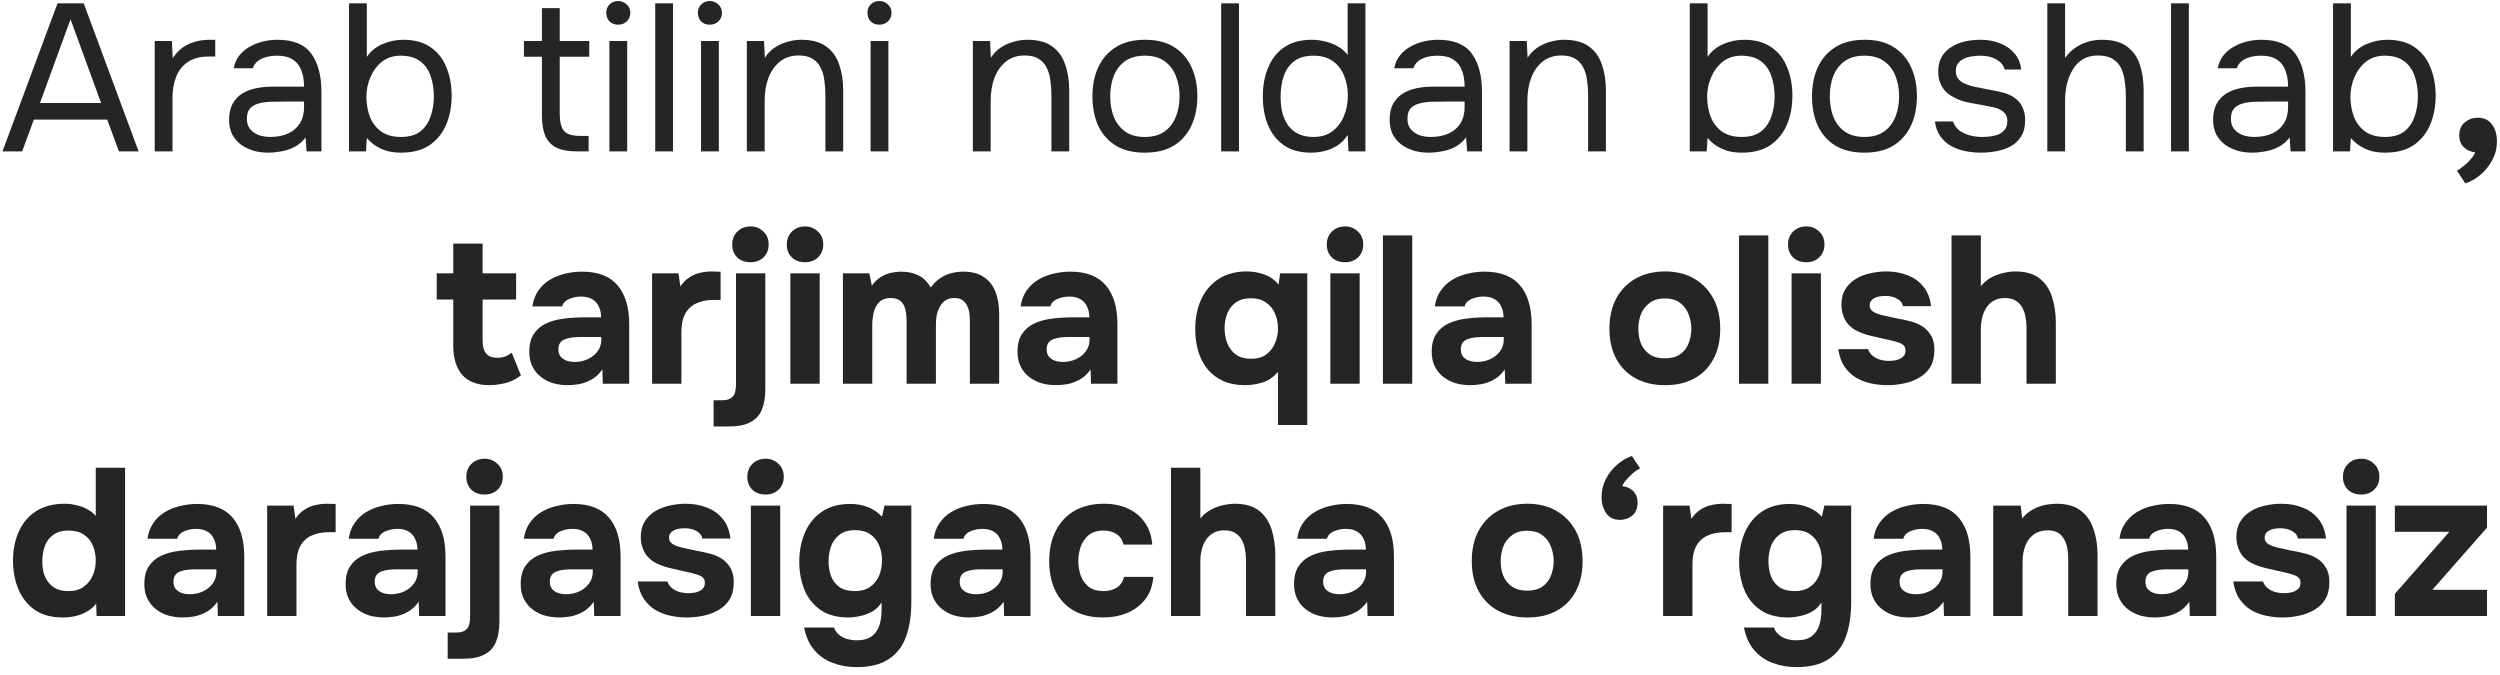 <?xml version="1.0" encoding="UTF-8"?> <svg xmlns="http://www.w3.org/2000/svg" width="226" height="61" viewBox="0 0 226 61" fill="none"><path d="M0.222 13.687L5.202 0.301H7.569L12.53 13.687H10.75L9.69 10.809H3.063L2.002 13.687H0.222ZM3.612 9.313H9.14L6.376 1.74L3.612 9.313ZM13.986 13.687V3.709H15.539L15.614 5.261C15.867 4.87 16.157 4.554 16.485 4.315C16.826 4.075 17.199 3.898 17.602 3.784C18.019 3.658 18.467 3.595 18.947 3.595C19.035 3.595 19.117 3.595 19.193 3.595C19.281 3.595 19.37 3.595 19.458 3.595V5.11H18.871C18.088 5.11 17.451 5.28 16.959 5.621C16.479 5.949 16.132 6.397 15.917 6.965C15.703 7.521 15.595 8.139 15.595 8.821V13.687H13.986ZM24.249 13.801C23.795 13.801 23.353 13.744 22.924 13.63C22.507 13.504 22.129 13.321 21.788 13.081C21.46 12.829 21.195 12.519 20.993 12.153C20.803 11.775 20.709 11.339 20.709 10.847C20.709 10.279 20.809 9.799 21.012 9.408C21.226 9.017 21.51 8.707 21.863 8.48C22.217 8.253 22.627 8.089 23.094 7.988C23.561 7.887 24.047 7.836 24.552 7.836H27.487C27.487 7.268 27.405 6.776 27.241 6.36C27.089 5.943 26.837 5.621 26.483 5.394C26.13 5.154 25.663 5.034 25.082 5.034C24.729 5.034 24.401 5.072 24.098 5.148C23.795 5.223 23.536 5.343 23.322 5.508C23.107 5.672 22.949 5.892 22.848 6.17H21.125C21.213 5.716 21.384 5.331 21.636 5.015C21.901 4.687 22.217 4.422 22.583 4.22C22.962 4.005 23.366 3.848 23.795 3.747C24.224 3.646 24.653 3.595 25.082 3.595C26.521 3.595 27.544 4.018 28.15 4.864C28.756 5.709 29.058 6.852 29.058 8.291V13.687H27.714L27.619 12.418C27.342 12.797 27.007 13.087 26.616 13.289C26.225 13.491 25.821 13.624 25.404 13.687C25 13.763 24.615 13.801 24.249 13.801ZM24.401 12.381C25.032 12.381 25.575 12.28 26.029 12.078C26.496 11.863 26.856 11.554 27.108 11.15C27.361 10.746 27.487 10.254 27.487 9.673V9.181H25.726C25.309 9.181 24.899 9.187 24.495 9.2C24.091 9.212 23.725 9.263 23.397 9.351C23.069 9.439 22.804 9.591 22.602 9.806C22.413 10.02 22.318 10.329 22.318 10.733C22.318 11.112 22.413 11.421 22.602 11.661C22.804 11.901 23.063 12.084 23.378 12.21C23.706 12.324 24.047 12.381 24.401 12.381ZM36.266 13.801C35.812 13.801 35.389 13.75 34.998 13.649C34.619 13.536 34.272 13.378 33.956 13.176C33.654 12.974 33.389 12.74 33.161 12.475L33.086 13.687H31.552V0.301H33.161V5.148C33.489 4.643 33.956 4.258 34.562 3.993C35.181 3.728 35.812 3.595 36.456 3.595C37.466 3.595 38.292 3.822 38.936 4.277C39.58 4.719 40.053 5.324 40.356 6.094C40.672 6.852 40.83 7.71 40.83 8.669C40.83 9.616 40.665 10.481 40.337 11.264C40.009 12.033 39.511 12.652 38.842 13.119C38.172 13.573 37.314 13.801 36.266 13.801ZM36.248 12.381C36.98 12.381 37.56 12.216 37.989 11.888C38.419 11.547 38.728 11.099 38.917 10.544C39.119 9.989 39.22 9.376 39.22 8.707C39.22 8.026 39.119 7.407 38.917 6.852C38.728 6.296 38.412 5.855 37.971 5.526C37.529 5.198 36.942 5.034 36.21 5.034C35.553 5.034 34.992 5.217 34.525 5.583C34.07 5.949 33.723 6.416 33.483 6.984C33.243 7.552 33.123 8.133 33.123 8.726C33.123 9.37 33.224 9.97 33.426 10.525C33.641 11.08 33.975 11.528 34.43 11.869C34.897 12.21 35.503 12.381 36.248 12.381ZM52.134 13.687C51.377 13.687 50.764 13.573 50.297 13.346C49.843 13.119 49.508 12.766 49.294 12.286C49.092 11.806 48.991 11.2 48.991 10.468V5.129H47.363V3.709H48.991V0.736H50.6V3.709H53.27V5.129H50.6V10.298C50.6 10.979 50.72 11.484 50.96 11.812C51.213 12.128 51.718 12.286 52.475 12.286H53.213V13.687H52.134ZM55.09 13.687V3.709H56.699V13.687H55.09ZM55.885 2.232C55.557 2.232 55.292 2.131 55.09 1.929C54.901 1.727 54.806 1.468 54.806 1.153C54.806 0.837 54.907 0.585 55.109 0.395C55.311 0.193 55.57 0.092 55.885 0.092C56.175 0.092 56.428 0.193 56.643 0.395C56.87 0.597 56.983 0.85 56.983 1.153C56.983 1.468 56.876 1.727 56.661 1.929C56.447 2.131 56.188 2.232 55.885 2.232ZM59.232 13.687V0.301H60.841V13.687H59.232ZM63.374 13.687V3.709H64.983V13.687H63.374ZM64.169 2.232C63.841 2.232 63.576 2.131 63.374 1.929C63.184 1.727 63.09 1.468 63.09 1.153C63.09 0.837 63.191 0.585 63.393 0.395C63.594 0.193 63.853 0.092 64.169 0.092C64.459 0.092 64.712 0.193 64.926 0.395C65.153 0.597 65.267 0.85 65.267 1.153C65.267 1.468 65.16 1.727 64.945 1.929C64.731 2.131 64.472 2.232 64.169 2.232ZM67.516 13.687V3.709H69.068L69.144 5.223C69.371 4.857 69.661 4.554 70.015 4.315C70.368 4.075 70.753 3.898 71.17 3.784C71.599 3.658 72.016 3.595 72.419 3.595C73.391 3.595 74.149 3.797 74.692 4.201C75.247 4.605 75.638 5.154 75.865 5.848C76.105 6.53 76.225 7.306 76.225 8.177V13.687H74.616V8.613C74.616 8.146 74.584 7.698 74.521 7.268C74.471 6.839 74.357 6.454 74.18 6.113C74.016 5.773 73.776 5.508 73.461 5.318C73.145 5.116 72.722 5.015 72.192 5.015C71.536 5.015 70.974 5.198 70.507 5.564C70.053 5.93 69.706 6.423 69.466 7.041C69.239 7.66 69.125 8.354 69.125 9.124V13.687H67.516ZM78.702 13.687V3.709H80.311V13.687H78.702ZM79.497 2.232C79.169 2.232 78.904 2.131 78.702 1.929C78.513 1.727 78.418 1.468 78.418 1.153C78.418 0.837 78.519 0.585 78.721 0.395C78.923 0.193 79.182 0.092 79.497 0.092C79.788 0.092 80.04 0.193 80.255 0.395C80.482 0.597 80.596 0.85 80.596 1.153C80.596 1.468 80.488 1.727 80.274 1.929C80.059 2.131 79.8 2.232 79.497 2.232ZM87.947 13.687V3.709H89.5L89.576 5.223C89.803 4.857 90.093 4.554 90.447 4.315C90.8 4.075 91.185 3.898 91.602 3.784C92.031 3.658 92.447 3.595 92.851 3.595C93.823 3.595 94.581 3.797 95.123 4.201C95.679 4.605 96.07 5.154 96.297 5.848C96.537 6.53 96.657 7.306 96.657 8.177V13.687H95.047V8.613C95.047 8.146 95.016 7.698 94.953 7.268C94.902 6.839 94.789 6.454 94.612 6.113C94.448 5.773 94.208 5.508 93.892 5.318C93.577 5.116 93.154 5.015 92.624 5.015C91.968 5.015 91.406 5.198 90.939 5.564C90.484 5.93 90.137 6.423 89.897 7.041C89.67 7.66 89.557 8.354 89.557 9.124V13.687H87.947ZM103.489 13.801C102.441 13.801 101.564 13.586 100.857 13.157C100.15 12.715 99.62 12.109 99.266 11.339C98.926 10.569 98.755 9.692 98.755 8.707C98.755 7.71 98.932 6.833 99.285 6.076C99.639 5.306 100.169 4.7 100.876 4.258C101.583 3.816 102.466 3.595 103.527 3.595C104.574 3.595 105.445 3.816 106.139 4.258C106.846 4.7 107.37 5.306 107.711 6.076C108.064 6.833 108.241 7.71 108.241 8.707C108.241 9.692 108.064 10.569 107.711 11.339C107.358 12.109 106.827 12.715 106.121 13.157C105.426 13.586 104.549 13.801 103.489 13.801ZM103.489 12.381C104.221 12.381 104.814 12.216 105.268 11.888C105.736 11.56 106.076 11.118 106.291 10.563C106.518 10.008 106.632 9.389 106.632 8.707C106.632 8.026 106.518 7.407 106.291 6.852C106.076 6.296 105.736 5.855 105.268 5.526C104.814 5.198 104.221 5.034 103.489 5.034C102.769 5.034 102.176 5.198 101.709 5.526C101.254 5.855 100.914 6.296 100.686 6.852C100.472 7.407 100.365 8.026 100.365 8.707C100.365 9.389 100.472 10.008 100.686 10.563C100.914 11.118 101.254 11.56 101.709 11.888C102.176 12.216 102.769 12.381 103.489 12.381ZM110.394 13.687V0.301H112.004V13.687H110.394ZM118.531 13.801C117.534 13.801 116.714 13.58 116.07 13.138C115.426 12.684 114.947 12.078 114.631 11.32C114.315 10.55 114.158 9.686 114.158 8.726C114.158 7.767 114.315 6.902 114.631 6.132C114.947 5.35 115.432 4.731 116.089 4.277C116.745 3.822 117.585 3.595 118.607 3.595C118.998 3.595 119.39 3.646 119.781 3.747C120.185 3.835 120.564 3.98 120.917 4.182C121.27 4.371 121.573 4.63 121.826 4.958V0.301H123.435V13.687H121.902L121.826 12.191C121.599 12.57 121.308 12.879 120.955 13.119C120.614 13.346 120.235 13.517 119.819 13.63C119.402 13.744 118.973 13.801 118.531 13.801ZM118.759 12.381C119.428 12.381 119.989 12.21 120.444 11.869C120.898 11.528 121.245 11.074 121.485 10.506C121.725 9.938 121.845 9.32 121.845 8.651C121.845 7.956 121.725 7.338 121.485 6.795C121.258 6.252 120.917 5.823 120.463 5.508C120.008 5.192 119.434 5.034 118.74 5.034C118.02 5.034 117.439 5.198 116.998 5.526C116.569 5.855 116.253 6.303 116.051 6.871C115.862 7.426 115.767 8.051 115.767 8.745C115.767 9.25 115.817 9.723 115.918 10.165C116.032 10.594 116.202 10.979 116.43 11.32C116.67 11.648 116.979 11.907 117.357 12.097C117.736 12.286 118.203 12.381 118.759 12.381ZM129.163 13.801C128.709 13.801 128.267 13.744 127.838 13.63C127.421 13.504 127.042 13.321 126.702 13.081C126.373 12.829 126.108 12.519 125.906 12.153C125.717 11.775 125.622 11.339 125.622 10.847C125.622 10.279 125.723 9.799 125.925 9.408C126.14 9.017 126.424 8.707 126.777 8.48C127.131 8.253 127.541 8.089 128.008 7.988C128.475 7.887 128.961 7.836 129.466 7.836H132.401C132.401 7.268 132.319 6.776 132.155 6.36C132.003 5.943 131.751 5.621 131.397 5.394C131.044 5.154 130.577 5.034 129.996 5.034C129.643 5.034 129.315 5.072 129.012 5.148C128.709 5.223 128.45 5.343 128.235 5.508C128.021 5.672 127.863 5.892 127.762 6.17H126.039C126.127 5.716 126.298 5.331 126.55 5.015C126.815 4.687 127.131 4.422 127.497 4.22C127.876 4.005 128.28 3.848 128.709 3.747C129.138 3.646 129.567 3.595 129.996 3.595C131.435 3.595 132.458 4.018 133.064 4.864C133.669 5.709 133.972 6.852 133.972 8.291V13.687H132.628L132.533 12.418C132.256 12.797 131.921 13.087 131.53 13.289C131.139 13.491 130.735 13.624 130.318 13.687C129.914 13.763 129.529 13.801 129.163 13.801ZM129.315 12.381C129.946 12.381 130.488 12.28 130.943 12.078C131.41 11.863 131.77 11.554 132.022 11.15C132.275 10.746 132.401 10.254 132.401 9.673V9.181H130.64C130.223 9.181 129.813 9.187 129.409 9.2C129.005 9.212 128.639 9.263 128.311 9.351C127.983 9.439 127.718 9.591 127.516 9.806C127.327 10.02 127.232 10.329 127.232 10.733C127.232 11.112 127.327 11.421 127.516 11.661C127.718 11.901 127.977 12.084 128.292 12.21C128.62 12.324 128.961 12.381 129.315 12.381ZM136.466 13.687V3.709H138.018L138.094 5.223C138.321 4.857 138.612 4.554 138.965 4.315C139.318 4.075 139.703 3.898 140.12 3.784C140.549 3.658 140.966 3.595 141.37 3.595C142.342 3.595 143.099 3.797 143.642 4.201C144.197 4.605 144.588 5.154 144.816 5.848C145.055 6.53 145.175 7.306 145.175 8.177V13.687H143.566V8.613C143.566 8.146 143.534 7.698 143.471 7.268C143.421 6.839 143.307 6.454 143.131 6.113C142.966 5.773 142.727 5.508 142.411 5.318C142.095 5.116 141.673 5.015 141.142 5.015C140.486 5.015 139.924 5.198 139.457 5.564C139.003 5.93 138.656 6.423 138.416 7.041C138.189 7.66 138.075 8.354 138.075 9.124V13.687H136.466ZM157.47 13.801C157.016 13.801 156.593 13.75 156.202 13.649C155.823 13.536 155.476 13.378 155.16 13.176C154.857 12.974 154.592 12.74 154.365 12.475L154.289 13.687H152.756V0.301H154.365V5.148C154.693 4.643 155.16 4.258 155.766 3.993C156.385 3.728 157.016 3.595 157.66 3.595C158.669 3.595 159.496 3.822 160.14 4.277C160.784 4.719 161.257 5.324 161.56 6.094C161.876 6.852 162.033 7.71 162.033 8.669C162.033 9.616 161.869 10.481 161.541 11.264C161.213 12.033 160.714 12.652 160.045 13.119C159.376 13.573 158.518 13.801 157.47 13.801ZM157.451 12.381C158.183 12.381 158.764 12.216 159.193 11.888C159.622 11.547 159.932 11.099 160.121 10.544C160.323 9.989 160.424 9.376 160.424 8.707C160.424 8.026 160.323 7.407 160.121 6.852C159.932 6.296 159.616 5.855 159.174 5.526C158.733 5.198 158.146 5.034 157.413 5.034C156.757 5.034 156.195 5.217 155.728 5.583C155.274 5.949 154.927 6.416 154.687 6.984C154.447 7.552 154.327 8.133 154.327 8.726C154.327 9.37 154.428 9.97 154.63 10.525C154.845 11.08 155.179 11.528 155.634 11.869C156.101 12.21 156.707 12.381 157.451 12.381ZM168.538 13.801C167.49 13.801 166.613 13.586 165.906 13.157C165.199 12.715 164.669 12.109 164.315 11.339C163.974 10.569 163.804 9.692 163.804 8.707C163.804 7.71 163.981 6.833 164.334 6.076C164.688 5.306 165.218 4.7 165.925 4.258C166.631 3.816 167.515 3.595 168.575 3.595C169.623 3.595 170.494 3.816 171.188 4.258C171.895 4.7 172.419 5.306 172.76 6.076C173.113 6.833 173.29 7.71 173.29 8.707C173.29 9.692 173.113 10.569 172.76 11.339C172.406 12.109 171.876 12.715 171.169 13.157C170.475 13.586 169.598 13.801 168.538 13.801ZM168.538 12.381C169.27 12.381 169.863 12.216 170.317 11.888C170.784 11.56 171.125 11.118 171.34 10.563C171.567 10.008 171.681 9.389 171.681 8.707C171.681 8.026 171.567 7.407 171.34 6.852C171.125 6.296 170.784 5.855 170.317 5.526C169.863 5.198 169.27 5.034 168.538 5.034C167.818 5.034 167.225 5.198 166.758 5.526C166.303 5.855 165.962 6.296 165.735 6.852C165.521 7.407 165.413 8.026 165.413 8.707C165.413 9.389 165.521 10.008 165.735 10.563C165.962 11.118 166.303 11.56 166.758 11.888C167.225 12.216 167.818 12.381 168.538 12.381ZM179.079 13.801C178.624 13.801 178.163 13.756 177.696 13.668C177.242 13.58 176.813 13.428 176.409 13.214C176.018 12.999 175.689 12.709 175.424 12.343C175.159 11.977 174.989 11.522 174.913 10.979H176.541C176.668 11.32 176.87 11.598 177.147 11.812C177.438 12.014 177.76 12.16 178.113 12.248C178.479 12.336 178.826 12.381 179.154 12.381C179.356 12.381 179.59 12.368 179.855 12.343C180.12 12.317 180.372 12.261 180.612 12.172C180.865 12.071 181.067 11.926 181.218 11.737C181.382 11.547 181.464 11.282 181.464 10.942C181.464 10.689 181.408 10.481 181.294 10.317C181.18 10.153 181.023 10.02 180.821 9.919C180.619 9.806 180.372 9.723 180.082 9.673C179.489 9.547 178.851 9.427 178.17 9.313C177.501 9.2 176.908 8.985 176.39 8.669C176.213 8.556 176.049 8.43 175.898 8.291C175.759 8.139 175.639 7.975 175.538 7.799C175.437 7.609 175.355 7.407 175.292 7.193C175.241 6.965 175.216 6.719 175.216 6.454C175.216 5.962 175.311 5.539 175.5 5.186C175.702 4.82 175.98 4.523 176.333 4.296C176.687 4.056 177.091 3.879 177.545 3.766C178.012 3.652 178.511 3.595 179.041 3.595C179.697 3.595 180.284 3.702 180.802 3.917C181.332 4.119 181.767 4.422 182.108 4.826C182.449 5.217 182.651 5.703 182.714 6.284H181.218C181.13 5.918 180.89 5.621 180.499 5.394C180.107 5.154 179.609 5.034 179.003 5.034C178.801 5.034 178.574 5.053 178.321 5.091C178.069 5.116 177.829 5.179 177.602 5.28C177.375 5.369 177.185 5.508 177.034 5.697C176.882 5.874 176.807 6.113 176.807 6.416C176.807 6.694 176.876 6.928 177.015 7.117C177.166 7.306 177.375 7.458 177.64 7.571C177.905 7.685 178.208 7.78 178.548 7.855C178.99 7.944 179.476 8.038 180.006 8.139C180.537 8.228 180.953 8.322 181.256 8.423C181.66 8.55 181.994 8.726 182.26 8.954C182.537 9.181 182.739 9.452 182.865 9.768C183.004 10.083 183.074 10.449 183.074 10.866C183.074 11.459 182.954 11.945 182.714 12.324C182.487 12.702 182.177 12.999 181.786 13.214C181.395 13.428 180.959 13.58 180.48 13.668C180.013 13.756 179.546 13.801 179.079 13.801ZM185.077 13.687V0.301H186.686V5.242C186.926 4.889 187.216 4.592 187.557 4.353C187.911 4.1 188.296 3.911 188.712 3.784C189.129 3.658 189.558 3.595 190 3.595C190.972 3.595 191.729 3.797 192.272 4.201C192.827 4.605 193.218 5.154 193.446 5.848C193.673 6.53 193.786 7.313 193.786 8.196V13.687H192.177V8.688C192.177 8.247 192.145 7.811 192.082 7.382C192.032 6.94 191.925 6.543 191.76 6.189C191.596 5.836 191.344 5.552 191.003 5.337C190.675 5.123 190.227 5.015 189.659 5.015C189.116 5.015 188.649 5.135 188.258 5.375C187.879 5.615 187.576 5.937 187.349 6.341C187.122 6.732 186.951 7.167 186.838 7.647C186.737 8.114 186.686 8.575 186.686 9.029V13.687H185.077ZM196.263 13.687V0.301H197.873V13.687H196.263ZM203.605 13.801C203.151 13.801 202.709 13.744 202.28 13.63C201.863 13.504 201.484 13.321 201.144 13.081C200.815 12.829 200.55 12.519 200.348 12.153C200.159 11.775 200.064 11.339 200.064 10.847C200.064 10.279 200.165 9.799 200.367 9.408C200.582 9.017 200.866 8.707 201.219 8.48C201.573 8.253 201.983 8.089 202.45 7.988C202.917 7.887 203.403 7.836 203.908 7.836H206.843C206.843 7.268 206.761 6.776 206.597 6.36C206.445 5.943 206.193 5.621 205.839 5.394C205.486 5.154 205.019 5.034 204.438 5.034C204.085 5.034 203.756 5.072 203.454 5.148C203.151 5.223 202.892 5.343 202.677 5.508C202.463 5.672 202.305 5.892 202.204 6.17H200.481C200.569 5.716 200.74 5.331 200.992 5.015C201.257 4.687 201.573 4.422 201.939 4.22C202.318 4.005 202.721 3.848 203.151 3.747C203.58 3.646 204.009 3.595 204.438 3.595C205.877 3.595 206.9 4.018 207.505 4.864C208.111 5.709 208.414 6.852 208.414 8.291V13.687H207.07L206.975 12.418C206.698 12.797 206.363 13.087 205.972 13.289C205.58 13.491 205.177 13.624 204.76 13.687C204.356 13.763 203.971 13.801 203.605 13.801ZM203.756 12.381C204.388 12.381 204.93 12.28 205.385 12.078C205.852 11.863 206.212 11.554 206.464 11.15C206.717 10.746 206.843 10.254 206.843 9.673V9.181H205.082C204.665 9.181 204.255 9.187 203.851 9.2C203.447 9.212 203.081 9.263 202.753 9.351C202.425 9.439 202.16 9.591 201.958 9.806C201.768 10.02 201.674 10.329 201.674 10.733C201.674 11.112 201.768 11.421 201.958 11.661C202.16 11.901 202.418 12.084 202.734 12.21C203.062 12.324 203.403 12.381 203.756 12.381ZM215.622 13.801C215.168 13.801 214.745 13.75 214.354 13.649C213.975 13.536 213.628 13.378 213.312 13.176C213.009 12.974 212.744 12.74 212.517 12.475L212.441 13.687H210.908V0.301H212.517V5.148C212.845 4.643 213.312 4.258 213.918 3.993C214.537 3.728 215.168 3.595 215.812 3.595C216.821 3.595 217.648 3.822 218.292 4.277C218.936 4.719 219.409 5.324 219.712 6.094C220.028 6.852 220.185 7.71 220.185 8.669C220.185 9.616 220.021 10.481 219.693 11.264C219.365 12.033 218.866 12.652 218.197 13.119C217.528 13.573 216.67 13.801 215.622 13.801ZM215.603 12.381C216.335 12.381 216.916 12.216 217.345 11.888C217.774 11.547 218.084 11.099 218.273 10.544C218.475 9.989 218.576 9.376 218.576 8.707C218.576 8.026 218.475 7.407 218.273 6.852C218.084 6.296 217.768 5.855 217.326 5.526C216.885 5.198 216.298 5.034 215.565 5.034C214.909 5.034 214.347 5.217 213.88 5.583C213.426 5.949 213.079 6.416 212.839 6.984C212.599 7.552 212.479 8.133 212.479 8.726C212.479 9.37 212.58 9.97 212.782 10.525C212.997 11.08 213.331 11.528 213.786 11.869C214.253 12.21 214.859 12.381 215.603 12.381ZM222.865 16.584L222.107 15.429C222.297 15.328 222.505 15.183 222.732 14.993C222.972 14.804 223.187 14.596 223.376 14.369C223.565 14.154 223.692 13.952 223.755 13.763C223.376 13.738 223.042 13.592 222.751 13.327C222.461 13.062 222.316 12.696 222.316 12.229C222.328 11.712 222.499 11.32 222.827 11.055C223.168 10.777 223.553 10.639 223.982 10.639C224.537 10.639 224.966 10.841 225.269 11.245C225.572 11.636 225.724 12.153 225.724 12.797C225.724 13.39 225.585 13.946 225.307 14.463C225.03 14.981 224.676 15.423 224.247 15.789C223.818 16.155 223.357 16.42 222.865 16.584ZM44.271 34.82C43.147 34.82 42.314 34.504 41.772 33.873C41.241 33.242 40.976 32.377 40.976 31.279V27.076H39.48V24.709H40.976V22.02H43.627V24.709H46.657V27.076H43.627V30.73C43.627 31.058 43.665 31.342 43.741 31.582C43.829 31.822 43.968 32.011 44.157 32.15C44.359 32.276 44.63 32.339 44.971 32.339C45.274 32.339 45.527 32.295 45.729 32.207C45.943 32.106 46.12 31.998 46.259 31.885L47.092 33.93C46.827 34.144 46.53 34.321 46.202 34.46C45.886 34.586 45.565 34.674 45.236 34.725C44.908 34.788 44.586 34.82 44.271 34.82ZM51.35 34.82C50.895 34.82 50.454 34.763 50.024 34.649C49.608 34.523 49.236 34.334 48.907 34.081C48.579 33.829 48.32 33.513 48.131 33.134C47.942 32.756 47.847 32.314 47.847 31.809C47.847 31.127 47.986 30.585 48.264 30.181C48.541 29.764 48.914 29.449 49.381 29.234C49.848 29.019 50.384 28.874 50.99 28.799C51.608 28.723 52.246 28.685 52.902 28.685H54.341C54.341 28.319 54.272 27.997 54.133 27.719C54.007 27.429 53.811 27.208 53.546 27.057C53.281 26.892 52.94 26.81 52.524 26.81C52.259 26.81 52 26.848 51.747 26.924C51.508 26.987 51.306 27.082 51.142 27.208C50.977 27.334 50.87 27.498 50.82 27.7H48.131C48.207 27.145 48.383 26.672 48.661 26.28C48.939 25.876 49.286 25.548 49.703 25.296C50.119 25.043 50.574 24.86 51.066 24.747C51.571 24.62 52.088 24.557 52.618 24.557C54.07 24.557 55.143 24.974 55.837 25.807C56.531 26.627 56.879 27.795 56.879 29.31V34.687H54.493L54.455 33.4C54.139 33.841 53.78 34.163 53.376 34.365C52.984 34.567 52.606 34.693 52.24 34.744C51.874 34.794 51.577 34.82 51.35 34.82ZM51.956 32.718C52.398 32.718 52.801 32.63 53.167 32.453C53.533 32.276 53.824 32.036 54.038 31.733C54.253 31.43 54.36 31.09 54.36 30.711V30.465H52.543C52.278 30.465 52.019 30.477 51.766 30.503C51.526 30.528 51.306 30.578 51.104 30.654C50.914 30.717 50.763 30.825 50.649 30.976C50.536 31.127 50.479 31.329 50.479 31.582C50.479 31.834 50.542 32.049 50.668 32.226C50.807 32.39 50.99 32.516 51.217 32.604C51.444 32.68 51.691 32.718 51.956 32.718ZM58.949 34.687V24.709H61.335L61.505 25.902C61.758 25.523 62.042 25.239 62.357 25.05C62.673 24.848 63.001 24.715 63.342 24.652C63.683 24.576 64.03 24.538 64.383 24.538C64.547 24.538 64.699 24.545 64.838 24.557C64.977 24.557 65.078 24.557 65.141 24.557V27.113H64.516C63.922 27.113 63.405 27.214 62.963 27.416C62.521 27.618 62.181 27.934 61.941 28.363C61.714 28.792 61.6 29.341 61.6 30.01V34.687H58.949ZM64.508 38.55V36.183H65.246C65.638 36.183 65.921 36.113 66.098 35.974C66.288 35.836 66.407 35.659 66.458 35.444C66.508 35.23 66.534 35.009 66.534 34.782V24.709H69.184V35.16C69.184 35.918 69.077 36.549 68.863 37.054C68.648 37.559 68.301 37.931 67.821 38.171C67.354 38.423 66.717 38.55 65.909 38.55H64.508ZM67.84 23.705C67.348 23.705 66.95 23.56 66.647 23.27C66.344 22.967 66.193 22.582 66.193 22.115C66.193 21.622 66.351 21.225 66.666 20.922C66.982 20.619 67.379 20.468 67.859 20.468C68.301 20.468 68.68 20.619 68.995 20.922C69.323 21.212 69.487 21.604 69.487 22.096C69.487 22.576 69.33 22.967 69.014 23.27C68.711 23.56 68.32 23.705 67.84 23.705ZM71.449 34.687V24.709H74.099V34.687H71.449ZM72.774 23.705C72.282 23.705 71.884 23.56 71.581 23.27C71.278 22.967 71.127 22.582 71.127 22.115C71.127 21.622 71.284 21.225 71.6 20.922C71.916 20.619 72.313 20.468 72.793 20.468C73.235 20.468 73.613 20.619 73.929 20.922C74.257 21.212 74.421 21.604 74.421 22.096C74.421 22.576 74.263 22.967 73.948 23.27C73.645 23.56 73.254 23.705 72.774 23.705ZM76.201 34.687V24.709H78.586L78.814 25.826C79.066 25.472 79.344 25.207 79.647 25.031C79.962 24.841 80.278 24.715 80.593 24.652C80.909 24.589 81.199 24.557 81.464 24.557C82.058 24.557 82.581 24.671 83.036 24.898C83.49 25.125 83.856 25.491 84.134 25.996C84.399 25.63 84.689 25.346 85.005 25.144C85.32 24.93 85.655 24.778 86.008 24.69C86.362 24.602 86.722 24.557 87.088 24.557C87.858 24.557 88.476 24.721 88.943 25.05C89.423 25.365 89.77 25.807 89.985 26.375C90.212 26.943 90.325 27.606 90.325 28.363V34.687H87.675V29.064C87.675 28.836 87.662 28.603 87.637 28.363C87.612 28.123 87.548 27.896 87.447 27.681C87.359 27.467 87.22 27.29 87.031 27.151C86.854 27.012 86.602 26.943 86.273 26.943C85.958 26.943 85.693 27.012 85.478 27.151C85.264 27.29 85.093 27.479 84.967 27.719C84.841 27.947 84.746 28.199 84.683 28.477C84.632 28.742 84.607 29.013 84.607 29.291V34.687H81.957V29.045C81.957 28.83 81.944 28.603 81.919 28.363C81.893 28.123 81.837 27.896 81.748 27.681C81.66 27.467 81.515 27.29 81.313 27.151C81.123 27.012 80.858 26.943 80.517 26.943C80.05 26.943 79.691 27.082 79.438 27.36C79.198 27.625 79.041 27.947 78.965 28.325C78.889 28.691 78.851 29.032 78.851 29.348V34.687H76.201ZM95.486 34.82C95.032 34.82 94.59 34.763 94.161 34.649C93.744 34.523 93.372 34.334 93.044 34.081C92.715 33.829 92.457 33.513 92.267 33.134C92.078 32.756 91.983 32.314 91.983 31.809C91.983 31.127 92.122 30.585 92.4 30.181C92.677 29.764 93.05 29.449 93.517 29.234C93.984 29.019 94.52 28.874 95.126 28.799C95.745 28.723 96.382 28.685 97.039 28.685H98.478C98.478 28.319 98.408 27.997 98.269 27.719C98.143 27.429 97.948 27.208 97.682 27.057C97.417 26.892 97.077 26.81 96.66 26.81C96.395 26.81 96.136 26.848 95.884 26.924C95.644 26.987 95.442 27.082 95.278 27.208C95.114 27.334 95.006 27.498 94.956 27.7H92.267C92.343 27.145 92.52 26.672 92.797 26.28C93.075 25.876 93.422 25.548 93.839 25.296C94.255 25.043 94.71 24.86 95.202 24.747C95.707 24.62 96.225 24.557 96.755 24.557C98.206 24.557 99.279 24.974 99.974 25.807C100.668 26.627 101.015 27.795 101.015 29.31V34.687H98.629L98.591 33.4C98.276 33.841 97.916 34.163 97.512 34.365C97.121 34.567 96.742 34.693 96.376 34.744C96.01 34.794 95.713 34.82 95.486 34.82ZM96.092 32.718C96.534 32.718 96.938 32.63 97.304 32.453C97.67 32.276 97.96 32.036 98.175 31.733C98.389 31.43 98.497 31.09 98.497 30.711V30.465H96.679C96.414 30.465 96.155 30.477 95.903 30.503C95.663 30.528 95.442 30.578 95.24 30.654C95.051 30.717 94.899 30.825 94.785 30.976C94.672 31.127 94.615 31.329 94.615 31.582C94.615 31.834 94.678 32.049 94.805 32.226C94.943 32.39 95.126 32.516 95.354 32.604C95.581 32.68 95.827 32.718 96.092 32.718ZM115.529 38.417V33.608C115.151 34.075 114.69 34.397 114.147 34.573C113.604 34.737 113.074 34.82 112.557 34.82C111.799 34.82 111.137 34.693 110.569 34.441C110.001 34.176 109.527 33.816 109.149 33.362C108.783 32.895 108.505 32.358 108.316 31.752C108.139 31.134 108.05 30.465 108.05 29.745C108.05 28.723 108.233 27.82 108.6 27.038C108.966 26.255 109.496 25.643 110.19 25.201C110.897 24.759 111.736 24.538 112.708 24.538C113.276 24.538 113.813 24.633 114.318 24.822C114.835 25.012 115.258 25.315 115.586 25.731L115.719 24.709H118.18V38.417H115.529ZM113.125 32.434C113.655 32.434 114.097 32.308 114.45 32.055C114.804 31.803 115.069 31.468 115.245 31.052C115.435 30.635 115.529 30.181 115.529 29.688C115.529 29.183 115.435 28.729 115.245 28.325C115.069 27.909 114.797 27.58 114.431 27.341C114.078 27.088 113.63 26.962 113.087 26.962C112.532 26.962 112.077 27.088 111.724 27.341C111.37 27.593 111.111 27.928 110.947 28.344C110.783 28.748 110.701 29.19 110.701 29.669C110.701 30.149 110.783 30.604 110.947 31.033C111.111 31.449 111.37 31.79 111.724 32.055C112.077 32.308 112.544 32.434 113.125 32.434ZM120.263 34.687V24.709H122.914V34.687H120.263ZM121.588 23.705C121.096 23.705 120.698 23.56 120.395 23.27C120.093 22.967 119.941 22.582 119.941 22.115C119.941 21.622 120.099 21.225 120.414 20.922C120.73 20.619 121.128 20.468 121.607 20.468C122.049 20.468 122.428 20.619 122.743 20.922C123.071 21.212 123.236 21.604 123.236 22.096C123.236 22.576 123.078 22.967 122.762 23.27C122.459 23.56 122.068 23.705 121.588 23.705ZM125.015 34.687V21.282H127.666V34.687H125.015ZM132.929 34.82C132.474 34.82 132.033 34.763 131.604 34.649C131.187 34.523 130.815 34.334 130.486 34.081C130.158 33.829 129.899 33.513 129.71 33.134C129.521 32.756 129.426 32.314 129.426 31.809C129.426 31.127 129.565 30.585 129.843 30.181C130.12 29.764 130.493 29.449 130.96 29.234C131.427 29.019 131.963 28.874 132.569 28.799C133.188 28.723 133.825 28.685 134.482 28.685H135.92C135.92 28.319 135.851 27.997 135.712 27.719C135.586 27.429 135.39 27.208 135.125 27.057C134.86 26.892 134.519 26.81 134.103 26.81C133.838 26.81 133.579 26.848 133.327 26.924C133.087 26.987 132.885 27.082 132.721 27.208C132.557 27.334 132.449 27.498 132.399 27.7H129.71C129.786 27.145 129.963 26.672 130.24 26.28C130.518 25.876 130.865 25.548 131.282 25.296C131.698 25.043 132.153 24.86 132.645 24.747C133.15 24.62 133.667 24.557 134.197 24.557C135.649 24.557 136.722 24.974 137.416 25.807C138.111 26.627 138.458 27.795 138.458 29.31V34.687H136.072L136.034 33.4C135.719 33.841 135.359 34.163 134.955 34.365C134.564 34.567 134.185 34.693 133.819 34.744C133.453 34.794 133.156 34.82 132.929 34.82ZM133.535 32.718C133.977 32.718 134.381 32.63 134.747 32.453C135.113 32.276 135.403 32.036 135.618 31.733C135.832 31.43 135.939 31.09 135.939 30.711V30.465H134.122C133.857 30.465 133.598 30.477 133.345 30.503C133.106 30.528 132.885 30.578 132.683 30.654C132.493 30.717 132.342 30.825 132.228 30.976C132.115 31.127 132.058 31.329 132.058 31.582C132.058 31.834 132.121 32.049 132.247 32.226C132.386 32.39 132.569 32.516 132.796 32.604C133.024 32.68 133.27 32.718 133.535 32.718ZM150.53 34.82C149.52 34.82 148.636 34.618 147.879 34.214C147.122 33.797 146.535 33.21 146.118 32.453C145.702 31.683 145.493 30.774 145.493 29.726C145.493 28.653 145.702 27.732 146.118 26.962C146.547 26.179 147.141 25.58 147.898 25.163C148.655 24.747 149.526 24.538 150.511 24.538C151.521 24.538 152.398 24.753 153.143 25.182C153.887 25.611 154.468 26.211 154.885 26.981C155.301 27.751 155.509 28.672 155.509 29.745C155.509 30.793 155.301 31.702 154.885 32.472C154.481 33.229 153.906 33.81 153.162 34.214C152.429 34.618 151.552 34.82 150.53 34.82ZM150.492 32.396C151.073 32.396 151.54 32.27 151.893 32.017C152.246 31.765 152.499 31.437 152.65 31.033C152.814 30.616 152.897 30.181 152.897 29.726C152.897 29.272 152.814 28.836 152.65 28.42C152.499 28.003 152.246 27.663 151.893 27.397C151.552 27.12 151.085 26.981 150.492 26.981C149.924 26.981 149.463 27.12 149.11 27.397C148.756 27.663 148.497 28.003 148.333 28.42C148.182 28.836 148.106 29.272 148.106 29.726C148.106 30.193 148.182 30.629 148.333 31.033C148.497 31.437 148.756 31.765 149.11 32.017C149.463 32.27 149.924 32.396 150.492 32.396ZM157.207 34.687V21.282H159.857V34.687H157.207ZM161.959 34.687V24.709H164.609V34.687H161.959ZM163.284 23.705C162.792 23.705 162.394 23.56 162.091 23.27C161.788 22.967 161.637 22.582 161.637 22.115C161.637 21.622 161.794 21.225 162.11 20.922C162.426 20.619 162.823 20.468 163.303 20.468C163.745 20.468 164.123 20.619 164.439 20.922C164.767 21.212 164.931 21.604 164.931 22.096C164.931 22.576 164.773 22.967 164.458 23.27C164.155 23.56 163.764 23.705 163.284 23.705ZM170.611 34.82C170.144 34.82 169.664 34.769 169.172 34.668C168.68 34.567 168.225 34.397 167.809 34.157C167.392 33.904 167.039 33.57 166.748 33.153C166.458 32.724 166.269 32.194 166.18 31.563H168.869C168.945 31.79 169.077 31.986 169.267 32.15C169.469 32.314 169.696 32.434 169.948 32.51C170.213 32.585 170.478 32.623 170.743 32.623C170.92 32.623 171.097 32.611 171.274 32.585C171.45 32.56 171.614 32.51 171.766 32.434C171.917 32.358 172.037 32.264 172.126 32.15C172.214 32.024 172.258 31.866 172.258 31.677C172.258 31.474 172.195 31.317 172.069 31.203C171.943 31.09 171.766 31.001 171.539 30.938C171.312 30.862 171.053 30.793 170.762 30.73C170.245 30.616 169.689 30.49 169.096 30.351C168.503 30.212 167.992 30.01 167.563 29.745C167.386 29.619 167.228 29.48 167.089 29.329C166.95 29.177 166.837 29.007 166.748 28.817C166.66 28.628 166.591 28.433 166.54 28.23C166.49 28.016 166.464 27.789 166.464 27.549C166.464 27.006 166.578 26.545 166.805 26.167C167.045 25.775 167.361 25.46 167.752 25.22C168.143 24.98 168.579 24.81 169.058 24.709C169.538 24.595 170.03 24.538 170.535 24.538C171.217 24.538 171.848 24.652 172.429 24.879C173.009 25.094 173.489 25.435 173.868 25.902C174.246 26.356 174.48 26.949 174.568 27.681H172.031C171.981 27.404 171.81 27.183 171.52 27.019C171.229 26.842 170.87 26.754 170.441 26.754C170.289 26.754 170.125 26.766 169.948 26.791C169.784 26.817 169.633 26.861 169.494 26.924C169.355 26.987 169.241 27.076 169.153 27.189C169.065 27.29 169.02 27.429 169.02 27.606C169.02 27.744 169.058 27.871 169.134 27.984C169.222 28.098 169.342 28.193 169.494 28.268C169.658 28.344 169.854 28.413 170.081 28.477C170.51 28.578 170.939 28.672 171.368 28.761C171.81 28.836 172.201 28.918 172.542 29.007C172.959 29.095 173.337 29.24 173.678 29.442C174.032 29.644 174.316 29.922 174.53 30.275C174.758 30.616 174.871 31.064 174.871 31.62C174.871 32.251 174.745 32.775 174.492 33.191C174.24 33.595 173.899 33.917 173.47 34.157C173.053 34.397 172.593 34.567 172.088 34.668C171.596 34.769 171.103 34.82 170.611 34.82ZM176.418 34.687V21.282H179.069V25.864C179.359 25.523 179.681 25.258 180.034 25.069C180.4 24.879 180.766 24.747 181.133 24.671C181.511 24.582 181.858 24.538 182.174 24.538C183.108 24.538 183.84 24.747 184.37 25.163C184.9 25.58 185.279 26.141 185.506 26.848C185.733 27.555 185.847 28.331 185.847 29.177V34.687H183.196V29.556C183.196 29.253 183.165 28.95 183.102 28.647C183.051 28.344 182.956 28.066 182.818 27.814C182.679 27.549 182.483 27.341 182.231 27.189C181.978 27.025 181.644 26.943 181.227 26.943C180.836 26.943 180.501 27.025 180.224 27.189C179.946 27.353 179.719 27.574 179.542 27.852C179.378 28.117 179.258 28.413 179.182 28.742C179.107 29.07 179.069 29.398 179.069 29.726V34.687H176.418ZM5.664 55.82C4.654 55.82 3.815 55.592 3.146 55.138C2.489 54.671 1.997 54.052 1.669 53.282C1.341 52.5 1.177 51.635 1.177 50.688C1.177 49.691 1.353 48.808 1.707 48.038C2.06 47.255 2.584 46.643 3.278 46.201C3.973 45.759 4.837 45.538 5.872 45.538C6.226 45.538 6.573 45.583 6.914 45.671C7.267 45.747 7.589 45.867 7.879 46.031C8.182 46.182 8.441 46.384 8.656 46.636V42.282H11.306V55.687H8.731L8.693 54.57C8.466 54.86 8.189 55.1 7.86 55.289C7.545 55.466 7.204 55.599 6.838 55.687C6.472 55.775 6.081 55.82 5.664 55.82ZM6.194 53.434C6.762 53.434 7.223 53.301 7.576 53.036C7.942 52.771 8.214 52.43 8.39 52.014C8.567 51.597 8.656 51.149 8.656 50.669C8.656 50.177 8.567 49.729 8.39 49.325C8.226 48.909 7.961 48.58 7.595 48.341C7.242 48.088 6.775 47.962 6.194 47.962C5.613 47.962 5.146 48.094 4.793 48.359C4.44 48.625 4.187 48.972 4.036 49.401C3.897 49.818 3.827 50.266 3.827 50.745C3.827 51.099 3.865 51.44 3.941 51.768C4.029 52.083 4.168 52.367 4.358 52.62C4.547 52.872 4.793 53.074 5.096 53.226C5.399 53.364 5.765 53.434 6.194 53.434ZM16.551 55.82C16.097 55.82 15.655 55.763 15.226 55.649C14.809 55.523 14.437 55.334 14.109 55.081C13.78 54.829 13.522 54.513 13.332 54.134C13.143 53.756 13.048 53.314 13.048 52.809C13.048 52.127 13.187 51.585 13.465 51.181C13.742 50.764 14.115 50.449 14.582 50.234C15.049 50.019 15.585 49.874 16.191 49.798C16.81 49.723 17.447 49.685 18.104 49.685H19.543C19.543 49.319 19.473 48.997 19.334 48.719C19.208 48.429 19.012 48.208 18.747 48.057C18.482 47.892 18.142 47.81 17.725 47.81C17.46 47.81 17.201 47.848 16.949 47.924C16.709 47.987 16.507 48.082 16.343 48.208C16.179 48.334 16.071 48.498 16.021 48.7H13.332C13.408 48.145 13.585 47.672 13.862 47.28C14.14 46.876 14.487 46.548 14.904 46.296C15.32 46.043 15.775 45.86 16.267 45.747C16.772 45.62 17.29 45.557 17.82 45.557C19.271 45.557 20.344 45.974 21.038 46.807C21.733 47.627 22.08 48.795 22.08 50.31V55.687H19.694L19.656 54.4C19.341 54.841 18.981 55.163 18.577 55.365C18.186 55.567 17.807 55.693 17.441 55.744C17.075 55.794 16.778 55.82 16.551 55.82ZM17.157 53.718C17.599 53.718 18.003 53.63 18.369 53.453C18.735 53.276 19.025 53.036 19.24 52.733C19.454 52.43 19.562 52.09 19.562 51.711V51.465H17.744C17.479 51.465 17.22 51.477 16.968 51.503C16.728 51.528 16.507 51.578 16.305 51.654C16.116 51.717 15.964 51.825 15.851 51.976C15.737 52.127 15.68 52.329 15.68 52.582C15.68 52.834 15.743 53.049 15.869 53.226C16.008 53.39 16.191 53.516 16.419 53.604C16.646 53.68 16.892 53.718 17.157 53.718ZM24.15 55.687V45.709H26.536L26.706 46.902C26.959 46.523 27.243 46.239 27.558 46.05C27.874 45.848 28.202 45.715 28.543 45.652C28.884 45.576 29.231 45.538 29.584 45.538C29.749 45.538 29.9 45.545 30.039 45.557C30.178 45.557 30.279 45.557 30.342 45.557V48.113H29.717C29.124 48.113 28.606 48.214 28.164 48.416C27.723 48.618 27.382 48.934 27.142 49.363C26.915 49.792 26.801 50.341 26.801 51.01V55.687H24.15ZM34.745 55.82C34.291 55.82 33.849 55.763 33.42 55.649C33.004 55.523 32.631 55.334 32.303 55.081C31.975 54.829 31.716 54.513 31.527 54.134C31.337 53.756 31.243 53.314 31.243 52.809C31.243 52.127 31.381 51.585 31.659 51.181C31.937 50.764 32.309 50.449 32.776 50.234C33.243 50.019 33.78 49.874 34.386 49.798C35.004 49.723 35.642 49.685 36.298 49.685H37.737C37.737 49.319 37.668 48.997 37.529 48.719C37.403 48.429 37.207 48.208 36.942 48.057C36.677 47.892 36.336 47.81 35.919 47.81C35.654 47.81 35.396 47.848 35.143 47.924C34.903 47.987 34.701 48.082 34.537 48.208C34.373 48.334 34.266 48.498 34.215 48.7H31.527C31.602 48.145 31.779 47.672 32.057 47.28C32.335 46.876 32.682 46.548 33.098 46.296C33.515 46.043 33.969 45.86 34.462 45.747C34.966 45.62 35.484 45.557 36.014 45.557C37.466 45.557 38.539 45.974 39.233 46.807C39.927 47.627 40.274 48.795 40.274 50.31V55.687H37.889L37.851 54.4C37.535 54.841 37.175 55.163 36.771 55.365C36.38 55.567 36.001 55.693 35.635 55.744C35.269 55.794 34.973 55.82 34.745 55.82ZM35.351 53.718C35.793 53.718 36.197 53.63 36.563 53.453C36.929 53.276 37.219 53.036 37.434 52.733C37.649 52.43 37.756 52.09 37.756 51.711V51.465H35.938C35.673 51.465 35.414 51.477 35.162 51.503C34.922 51.528 34.701 51.578 34.499 51.654C34.31 51.717 34.158 51.825 34.045 51.976C33.931 52.127 33.874 52.329 33.874 52.582C33.874 52.834 33.938 53.049 34.064 53.226C34.203 53.39 34.386 53.516 34.613 53.604C34.84 53.68 35.086 53.718 35.351 53.718ZM40.47 59.55V57.183H41.209C41.6 57.183 41.884 57.113 42.061 56.974C42.25 56.836 42.37 56.659 42.421 56.444C42.471 56.23 42.496 56.009 42.496 55.782V45.709H45.147V56.16C45.147 56.918 45.04 57.549 44.825 58.054C44.611 58.559 44.264 58.931 43.784 59.171C43.317 59.423 42.679 59.55 41.871 59.55H40.47ZM43.803 44.705C43.31 44.705 42.913 44.56 42.61 44.27C42.307 43.967 42.156 43.582 42.156 43.115C42.156 42.623 42.313 42.225 42.629 41.922C42.944 41.619 43.342 41.468 43.822 41.468C44.264 41.468 44.642 41.619 44.958 41.922C45.286 42.212 45.45 42.604 45.45 43.096C45.45 43.575 45.292 43.967 44.977 44.27C44.674 44.56 44.282 44.705 43.803 44.705ZM50.573 55.82C50.119 55.82 49.677 55.763 49.248 55.649C48.831 55.523 48.459 55.334 48.131 55.081C47.803 54.829 47.544 54.513 47.354 54.134C47.165 53.756 47.07 53.314 47.07 52.809C47.07 52.127 47.209 51.585 47.487 51.181C47.765 50.764 48.137 50.449 48.604 50.234C49.071 50.019 49.608 49.874 50.213 49.798C50.832 49.723 51.469 49.685 52.126 49.685H53.565C53.565 49.319 53.495 48.997 53.356 48.719C53.23 48.429 53.035 48.208 52.77 48.057C52.504 47.892 52.164 47.81 51.747 47.81C51.482 47.81 51.223 47.848 50.971 47.924C50.731 47.987 50.529 48.082 50.365 48.208C50.201 48.334 50.093 48.498 50.043 48.7H47.354C47.43 48.145 47.607 47.672 47.885 47.28C48.162 46.876 48.509 46.548 48.926 46.296C49.343 46.043 49.797 45.86 50.289 45.747C50.794 45.62 51.312 45.557 51.842 45.557C53.293 45.557 54.366 45.974 55.06 46.807C55.755 47.627 56.102 48.795 56.102 50.31V55.687H53.716L53.678 54.4C53.363 54.841 53.003 55.163 52.599 55.365C52.208 55.567 51.829 55.693 51.463 55.744C51.097 55.794 50.8 55.82 50.573 55.82ZM51.179 53.718C51.621 53.718 52.025 53.63 52.391 53.453C52.757 53.276 53.047 53.036 53.262 52.733C53.476 52.43 53.584 52.09 53.584 51.711V51.465H51.766C51.501 51.465 51.242 51.477 50.99 51.503C50.75 51.528 50.529 51.578 50.327 51.654C50.138 51.717 49.986 51.825 49.873 51.976C49.759 52.127 49.702 52.329 49.702 52.582C49.702 52.834 49.765 53.049 49.892 53.226C50.03 53.39 50.213 53.516 50.441 53.604C50.668 53.68 50.914 53.718 51.179 53.718ZM62.073 55.82C61.606 55.82 61.126 55.769 60.634 55.668C60.142 55.567 59.687 55.397 59.271 55.157C58.854 54.904 58.501 54.57 58.21 54.153C57.92 53.724 57.731 53.194 57.642 52.563H60.331C60.407 52.79 60.539 52.986 60.729 53.15C60.931 53.314 61.158 53.434 61.41 53.51C61.675 53.585 61.94 53.623 62.206 53.623C62.382 53.623 62.559 53.611 62.736 53.585C62.912 53.56 63.077 53.51 63.228 53.434C63.379 53.358 63.499 53.264 63.588 53.15C63.676 53.024 63.72 52.866 63.72 52.676C63.72 52.474 63.657 52.317 63.531 52.203C63.405 52.09 63.228 52.001 63.001 51.938C62.773 51.862 62.515 51.793 62.224 51.73C61.707 51.616 61.151 51.49 60.558 51.351C59.965 51.212 59.454 51.01 59.025 50.745C58.848 50.619 58.69 50.48 58.551 50.329C58.412 50.177 58.299 50.007 58.21 49.818C58.122 49.628 58.053 49.432 58.002 49.23C57.952 49.016 57.926 48.789 57.926 48.549C57.926 48.006 58.04 47.545 58.267 47.167C58.507 46.775 58.823 46.46 59.214 46.22C59.605 45.98 60.041 45.81 60.52 45.709C61 45.595 61.492 45.538 61.997 45.538C62.679 45.538 63.31 45.652 63.891 45.879C64.471 46.094 64.951 46.435 65.33 46.902C65.708 47.356 65.942 47.949 66.03 48.681H63.493C63.443 48.404 63.272 48.183 62.982 48.019C62.691 47.842 62.332 47.754 61.903 47.754C61.751 47.754 61.587 47.766 61.41 47.791C61.246 47.817 61.095 47.861 60.956 47.924C60.817 47.987 60.703 48.075 60.615 48.189C60.527 48.29 60.483 48.429 60.483 48.606C60.483 48.745 60.52 48.871 60.596 48.984C60.684 49.098 60.804 49.193 60.956 49.268C61.12 49.344 61.316 49.413 61.543 49.477C61.972 49.578 62.401 49.672 62.83 49.761C63.272 49.836 63.663 49.918 64.004 50.007C64.421 50.095 64.799 50.24 65.14 50.442C65.494 50.644 65.778 50.922 65.992 51.275C66.219 51.616 66.333 52.064 66.333 52.62C66.333 53.251 66.207 53.775 65.954 54.191C65.702 54.595 65.361 54.917 64.932 55.157C64.515 55.397 64.055 55.567 63.55 55.668C63.057 55.769 62.565 55.82 62.073 55.82ZM67.88 55.687V45.709H70.531V55.687H67.88ZM69.205 44.705C68.713 44.705 68.315 44.56 68.013 44.27C67.71 43.967 67.558 43.582 67.558 43.115C67.558 42.623 67.716 42.225 68.031 41.922C68.347 41.619 68.745 41.468 69.224 41.468C69.666 41.468 70.045 41.619 70.36 41.922C70.689 42.212 70.853 42.604 70.853 43.096C70.853 43.575 70.695 43.967 70.379 44.27C70.076 44.56 69.685 44.705 69.205 44.705ZM77.441 60.307C76.659 60.307 75.939 60.181 75.283 59.928C74.626 59.688 74.071 59.303 73.617 58.773C73.162 58.243 72.853 57.562 72.689 56.728H75.396C75.485 56.981 75.624 57.189 75.813 57.353C76.015 57.53 76.255 57.663 76.532 57.751C76.823 57.839 77.126 57.883 77.441 57.883C78.034 57.883 78.495 57.757 78.823 57.505C79.152 57.252 79.379 56.918 79.505 56.501C79.631 56.097 79.694 55.649 79.694 55.157V54.456C79.467 54.822 79.183 55.1 78.842 55.289C78.501 55.479 78.142 55.611 77.763 55.687C77.397 55.775 77.044 55.82 76.703 55.82C75.655 55.82 74.803 55.586 74.147 55.119C73.49 54.652 73.011 54.04 72.708 53.282C72.405 52.512 72.253 51.686 72.253 50.802C72.253 49.83 72.424 48.947 72.764 48.151C73.105 47.356 73.617 46.725 74.298 46.258C74.98 45.791 75.832 45.557 76.854 45.557C77.473 45.557 78.022 45.658 78.501 45.86C78.981 46.05 79.391 46.334 79.732 46.712L79.959 45.709H82.383V54.418C82.383 55.63 82.225 56.672 81.91 57.542C81.594 58.426 81.07 59.108 80.338 59.587C79.619 60.067 78.653 60.307 77.441 60.307ZM77.29 53.434C77.845 53.434 78.299 53.308 78.653 53.055C79.019 52.803 79.29 52.468 79.467 52.052C79.644 51.623 79.732 51.162 79.732 50.669C79.732 50.152 79.644 49.691 79.467 49.287C79.29 48.871 79.025 48.543 78.672 48.303C78.319 48.05 77.864 47.924 77.309 47.924C76.703 47.924 76.223 48.069 75.87 48.359C75.516 48.637 75.264 48.991 75.112 49.42C74.974 49.836 74.904 50.278 74.904 50.745C74.904 51.225 74.98 51.673 75.131 52.09C75.283 52.493 75.535 52.822 75.889 53.074C76.242 53.314 76.709 53.434 77.29 53.434ZM87.628 55.82C87.173 55.82 86.731 55.763 86.302 55.649C85.886 55.523 85.513 55.334 85.185 55.081C84.857 54.829 84.598 54.513 84.409 54.134C84.22 53.756 84.125 53.314 84.125 52.809C84.125 52.127 84.264 51.585 84.541 51.181C84.819 50.764 85.192 50.449 85.659 50.234C86.126 50.019 86.662 49.874 87.268 49.798C87.886 49.723 88.524 49.685 89.18 49.685H90.619C90.619 49.319 90.55 48.997 90.411 48.719C90.285 48.429 90.089 48.208 89.824 48.057C89.559 47.892 89.218 47.81 88.802 47.81C88.537 47.81 88.278 47.848 88.025 47.924C87.785 47.987 87.584 48.082 87.419 48.208C87.255 48.334 87.148 48.498 87.098 48.7H84.409C84.485 48.145 84.661 47.672 84.939 47.28C85.217 46.876 85.564 46.548 85.981 46.296C86.397 46.043 86.851 45.86 87.344 45.747C87.849 45.62 88.366 45.557 88.896 45.557C90.348 45.557 91.421 45.974 92.115 46.807C92.809 47.627 93.156 48.795 93.156 50.31V55.687H90.771L90.733 54.4C90.417 54.841 90.058 55.163 89.654 55.365C89.262 55.567 88.884 55.693 88.518 55.744C88.152 55.794 87.855 55.82 87.628 55.82ZM88.234 53.718C88.675 53.718 89.079 53.63 89.445 53.453C89.811 53.276 90.102 53.036 90.316 52.733C90.531 52.43 90.638 52.09 90.638 51.711V51.465H88.821C88.555 51.465 88.297 51.477 88.044 51.503C87.804 51.528 87.584 51.578 87.382 51.654C87.192 51.717 87.041 51.825 86.927 51.976C86.814 52.127 86.757 52.329 86.757 52.582C86.757 52.834 86.82 53.049 86.946 53.226C87.085 53.39 87.268 53.516 87.495 53.604C87.722 53.68 87.969 53.718 88.234 53.718ZM99.695 55.82C98.673 55.82 97.796 55.611 97.064 55.195C96.344 54.778 95.795 54.191 95.416 53.434C95.038 52.664 94.848 51.761 94.848 50.726C94.848 49.679 95.044 48.77 95.435 48C95.827 47.217 96.388 46.611 97.121 46.182C97.865 45.753 98.761 45.538 99.809 45.538C100.617 45.538 101.336 45.684 101.968 45.974C102.599 46.264 103.104 46.681 103.482 47.224C103.874 47.766 104.101 48.435 104.164 49.23H101.57C101.456 48.789 101.235 48.467 100.907 48.265C100.592 48.063 100.213 47.962 99.771 47.962C99.203 47.962 98.749 48.101 98.408 48.379C98.08 48.656 97.84 49.01 97.689 49.439C97.55 49.868 97.48 50.297 97.48 50.726C97.48 51.193 97.556 51.635 97.707 52.052C97.859 52.456 98.099 52.79 98.427 53.055C98.768 53.308 99.21 53.434 99.752 53.434C100.207 53.434 100.604 53.333 100.945 53.131C101.286 52.916 101.507 52.588 101.608 52.146H104.259C104.196 52.967 103.949 53.648 103.52 54.191C103.091 54.734 102.542 55.144 101.873 55.422C101.217 55.687 100.491 55.82 99.695 55.82ZM105.859 55.687V42.282H108.51V46.864C108.8 46.523 109.122 46.258 109.475 46.069C109.841 45.879 110.208 45.747 110.574 45.671C110.952 45.583 111.299 45.538 111.615 45.538C112.549 45.538 113.281 45.747 113.811 46.163C114.341 46.58 114.72 47.141 114.947 47.848C115.175 48.555 115.288 49.331 115.288 50.177V55.687H112.637V50.556C112.637 50.253 112.606 49.95 112.543 49.647C112.492 49.344 112.398 49.066 112.259 48.814C112.12 48.549 111.924 48.341 111.672 48.189C111.419 48.025 111.085 47.943 110.668 47.943C110.277 47.943 109.942 48.025 109.665 48.189C109.387 48.353 109.16 48.574 108.983 48.852C108.819 49.117 108.699 49.413 108.623 49.742C108.548 50.07 108.51 50.398 108.51 50.726V55.687H105.859ZM120.485 55.82C120.031 55.82 119.589 55.763 119.16 55.649C118.743 55.523 118.371 55.334 118.042 55.081C117.714 54.829 117.455 54.513 117.266 54.134C117.077 53.756 116.982 53.314 116.982 52.809C116.982 52.127 117.121 51.585 117.399 51.181C117.676 50.764 118.049 50.449 118.516 50.234C118.983 50.019 119.519 49.874 120.125 49.798C120.744 49.723 121.381 49.685 122.038 49.685H123.477C123.477 49.319 123.407 48.997 123.268 48.719C123.142 48.429 122.946 48.208 122.681 48.057C122.416 47.892 122.075 47.81 121.659 47.81C121.394 47.81 121.135 47.848 120.883 47.924C120.643 47.987 120.441 48.082 120.277 48.208C120.113 48.334 120.005 48.498 119.955 48.7H117.266C117.342 48.145 117.519 47.672 117.796 47.28C118.074 46.876 118.421 46.548 118.838 46.296C119.254 46.043 119.709 45.86 120.201 45.747C120.706 45.62 121.223 45.557 121.754 45.557C123.205 45.557 124.278 45.974 124.972 46.807C125.667 47.627 126.014 48.795 126.014 50.31V55.687H123.628L123.59 54.4C123.275 54.841 122.915 55.163 122.511 55.365C122.12 55.567 121.741 55.693 121.375 55.744C121.009 55.794 120.712 55.82 120.485 55.82ZM121.091 53.718C121.533 53.718 121.937 53.63 122.303 53.453C122.669 53.276 122.959 53.036 123.174 52.733C123.388 52.43 123.495 52.09 123.495 51.711V51.465H121.678C121.413 51.465 121.154 51.477 120.901 51.503C120.662 51.528 120.441 51.578 120.239 51.654C120.049 51.717 119.898 51.825 119.784 51.976C119.671 52.127 119.614 52.329 119.614 52.582C119.614 52.834 119.677 53.049 119.803 53.226C119.942 53.39 120.125 53.516 120.352 53.604C120.58 53.68 120.826 53.718 121.091 53.718ZM138.086 55.82C137.076 55.82 136.192 55.618 135.435 55.214C134.678 54.797 134.091 54.21 133.674 53.453C133.258 52.683 133.049 51.774 133.049 50.726C133.049 49.653 133.258 48.732 133.674 47.962C134.103 47.179 134.697 46.58 135.454 46.163C136.211 45.747 137.082 45.538 138.067 45.538C139.077 45.538 139.954 45.753 140.699 46.182C141.443 46.611 142.024 47.211 142.441 47.981C142.857 48.751 143.065 49.672 143.065 50.745C143.065 51.793 142.857 52.702 142.441 53.472C142.037 54.229 141.462 54.81 140.718 55.214C139.986 55.618 139.108 55.82 138.086 55.82ZM138.048 53.396C138.629 53.396 139.096 53.27 139.449 53.017C139.802 52.765 140.055 52.437 140.206 52.033C140.371 51.616 140.453 51.181 140.453 50.726C140.453 50.272 140.371 49.836 140.206 49.42C140.055 49.003 139.802 48.663 139.449 48.397C139.108 48.12 138.641 47.981 138.048 47.981C137.48 47.981 137.019 48.12 136.666 48.397C136.312 48.663 136.054 49.003 135.889 49.42C135.738 49.836 135.662 50.272 135.662 50.726C135.662 51.193 135.738 51.629 135.889 52.033C136.054 52.437 136.312 52.765 136.666 53.017C137.019 53.27 137.48 53.396 138.048 53.396ZM146.448 46.996C145.892 46.996 145.476 46.794 145.198 46.39C144.92 45.974 144.781 45.488 144.781 44.932C144.781 44.339 144.914 43.79 145.179 43.285C145.444 42.78 145.785 42.351 146.202 41.998C146.618 41.632 147.06 41.373 147.527 41.221L148.265 42.339C148.076 42.427 147.868 42.566 147.641 42.755C147.426 42.944 147.224 43.146 147.035 43.361C146.845 43.563 146.719 43.759 146.656 43.948C146.921 43.973 147.155 44.049 147.357 44.175C147.558 44.289 147.723 44.453 147.849 44.667C147.975 44.882 148.038 45.141 148.038 45.444C148.038 45.961 147.874 46.352 147.546 46.618C147.23 46.87 146.864 46.996 146.448 46.996ZM150.347 55.687V45.709H152.732L152.903 46.902C153.155 46.523 153.439 46.239 153.755 46.05C154.07 45.848 154.399 45.715 154.739 45.652C155.08 45.576 155.427 45.538 155.781 45.538C155.945 45.538 156.096 45.545 156.235 45.557C156.374 45.557 156.475 45.557 156.538 45.557V48.113H155.913C155.32 48.113 154.802 48.214 154.361 48.416C153.919 48.618 153.578 48.934 153.338 49.363C153.111 49.792 152.997 50.341 152.997 51.01V55.687H150.347ZM162.404 60.307C161.621 60.307 160.902 60.181 160.246 59.928C159.589 59.688 159.034 59.303 158.579 58.773C158.125 58.243 157.816 57.562 157.652 56.728H160.359C160.448 56.981 160.586 57.189 160.776 57.353C160.978 57.53 161.218 57.663 161.495 57.751C161.786 57.839 162.088 57.883 162.404 57.883C162.997 57.883 163.458 57.757 163.786 57.505C164.114 57.252 164.342 56.918 164.468 56.501C164.594 56.097 164.657 55.649 164.657 55.157V54.456C164.43 54.822 164.146 55.1 163.805 55.289C163.464 55.479 163.105 55.611 162.726 55.687C162.36 55.775 162.006 55.82 161.666 55.82C160.618 55.82 159.766 55.586 159.11 55.119C158.453 54.652 157.973 54.04 157.671 53.282C157.368 52.512 157.216 51.686 157.216 50.802C157.216 49.83 157.387 48.947 157.727 48.151C158.068 47.356 158.579 46.725 159.261 46.258C159.943 45.791 160.795 45.557 161.817 45.557C162.436 45.557 162.985 45.658 163.464 45.86C163.944 46.05 164.354 46.334 164.695 46.712L164.922 45.709H167.346V54.418C167.346 55.63 167.188 56.672 166.872 57.542C166.557 58.426 166.033 59.108 165.301 59.587C164.581 60.067 163.616 60.307 162.404 60.307ZM162.253 53.434C162.808 53.434 163.262 53.308 163.616 53.055C163.982 52.803 164.253 52.468 164.43 52.052C164.607 51.623 164.695 51.162 164.695 50.669C164.695 50.152 164.607 49.691 164.43 49.287C164.253 48.871 163.988 48.543 163.635 48.303C163.281 48.05 162.827 47.924 162.272 47.924C161.666 47.924 161.186 48.069 160.833 48.359C160.479 48.637 160.227 48.991 160.075 49.42C159.936 49.836 159.867 50.278 159.867 50.745C159.867 51.225 159.943 51.673 160.094 52.09C160.246 52.493 160.498 52.822 160.851 53.074C161.205 53.314 161.672 53.434 162.253 53.434ZM172.591 55.82C172.136 55.82 171.694 55.763 171.265 55.649C170.849 55.523 170.476 55.334 170.148 55.081C169.82 54.829 169.561 54.513 169.372 54.134C169.182 53.756 169.088 53.314 169.088 52.809C169.088 52.127 169.227 51.585 169.504 51.181C169.782 50.764 170.154 50.449 170.621 50.234C171.088 50.019 171.625 49.874 172.231 49.798C172.849 49.723 173.487 49.685 174.143 49.685H175.582C175.582 49.319 175.513 48.997 175.374 48.719C175.248 48.429 175.052 48.208 174.787 48.057C174.522 47.892 174.181 47.81 173.764 47.81C173.499 47.81 173.241 47.848 172.988 47.924C172.748 47.987 172.546 48.082 172.382 48.208C172.218 48.334 172.111 48.498 172.06 48.7H169.372C169.448 48.145 169.624 47.672 169.902 47.28C170.18 46.876 170.527 46.548 170.943 46.296C171.36 46.043 171.814 45.86 172.307 45.747C172.811 45.62 173.329 45.557 173.859 45.557C175.311 45.557 176.384 45.974 177.078 46.807C177.772 47.627 178.119 48.795 178.119 50.31V55.687H175.734L175.696 54.4C175.38 54.841 175.02 55.163 174.617 55.365C174.225 55.567 173.847 55.693 173.48 55.744C173.114 55.794 172.818 55.82 172.591 55.82ZM173.196 53.718C173.638 53.718 174.042 53.63 174.408 53.453C174.774 53.276 175.065 53.036 175.279 52.733C175.494 52.43 175.601 52.09 175.601 51.711V51.465H173.783C173.518 51.465 173.26 51.477 173.007 51.503C172.767 51.528 172.546 51.578 172.344 51.654C172.155 51.717 172.004 51.825 171.89 51.976C171.776 52.127 171.72 52.329 171.72 52.582C171.72 52.834 171.783 53.049 171.909 53.226C172.048 53.39 172.231 53.516 172.458 53.604C172.685 53.68 172.931 53.718 173.196 53.718ZM180.19 55.687V45.709H182.67L182.803 46.864C183.081 46.523 183.396 46.258 183.75 46.069C184.116 45.867 184.482 45.728 184.848 45.652C185.226 45.576 185.567 45.538 185.87 45.538C186.829 45.538 187.574 45.747 188.104 46.163C188.647 46.58 189.032 47.141 189.259 47.848C189.499 48.543 189.619 49.319 189.619 50.177V55.687H186.968V50.518C186.968 50.215 186.943 49.912 186.893 49.609C186.842 49.306 186.747 49.029 186.609 48.776C186.482 48.524 186.299 48.322 186.06 48.17C185.82 48.019 185.504 47.943 185.113 47.943C184.608 47.943 184.185 48.069 183.844 48.322C183.503 48.574 183.251 48.915 183.087 49.344C182.923 49.773 182.841 50.247 182.841 50.764V55.687H180.19ZM194.816 55.82C194.361 55.82 193.92 55.763 193.491 55.649C193.074 55.523 192.702 55.334 192.373 55.081C192.045 54.829 191.786 54.513 191.597 54.134C191.408 53.756 191.313 53.314 191.313 52.809C191.313 52.127 191.452 51.585 191.73 51.181C192.007 50.764 192.38 50.449 192.847 50.234C193.314 50.019 193.85 49.874 194.456 49.798C195.075 49.723 195.712 49.685 196.369 49.685H197.807C197.807 49.319 197.738 48.997 197.599 48.719C197.473 48.429 197.277 48.208 197.012 48.057C196.747 47.892 196.406 47.81 195.99 47.81C195.725 47.81 195.466 47.848 195.214 47.924C194.974 47.987 194.772 48.082 194.608 48.208C194.444 48.334 194.336 48.498 194.286 48.7H191.597C191.673 48.145 191.85 47.672 192.127 47.28C192.405 46.876 192.752 46.548 193.169 46.296C193.585 46.043 194.04 45.86 194.532 45.747C195.037 45.62 195.554 45.557 196.084 45.557C197.536 45.557 198.609 45.974 199.303 46.807C199.998 47.627 200.345 48.795 200.345 50.31V55.687H197.959L197.921 54.4C197.606 54.841 197.246 55.163 196.842 55.365C196.451 55.567 196.072 55.693 195.706 55.744C195.34 55.794 195.043 55.82 194.816 55.82ZM195.422 53.718C195.864 53.718 196.268 53.63 196.634 53.453C197 53.276 197.29 53.036 197.505 52.733C197.719 52.43 197.826 52.09 197.826 51.711V51.465H196.009C195.744 51.465 195.485 51.477 195.232 51.503C194.993 51.528 194.772 51.578 194.57 51.654C194.38 51.717 194.229 51.825 194.115 51.976C194.002 52.127 193.945 52.329 193.945 52.582C193.945 52.834 194.008 53.049 194.134 53.226C194.273 53.39 194.456 53.516 194.683 53.604C194.911 53.68 195.157 53.718 195.422 53.718ZM206.316 55.82C205.849 55.82 205.369 55.769 204.877 55.668C204.384 55.567 203.93 55.397 203.513 55.157C203.097 54.904 202.743 54.57 202.453 54.153C202.163 53.724 201.973 53.194 201.885 52.563H204.574C204.649 52.79 204.782 52.986 204.971 53.15C205.173 53.314 205.401 53.434 205.653 53.51C205.918 53.585 206.183 53.623 206.448 53.623C206.625 53.623 206.802 53.611 206.978 53.585C207.155 53.56 207.319 53.51 207.471 53.434C207.622 53.358 207.742 53.264 207.83 53.15C207.919 53.024 207.963 52.866 207.963 52.676C207.963 52.474 207.9 52.317 207.774 52.203C207.647 52.09 207.471 52.001 207.243 51.938C207.016 51.862 206.757 51.793 206.467 51.73C205.95 51.616 205.394 51.49 204.801 51.351C204.208 51.212 203.696 51.01 203.267 50.745C203.091 50.619 202.933 50.48 202.794 50.329C202.655 50.177 202.542 50.007 202.453 49.818C202.365 49.628 202.295 49.432 202.245 49.23C202.194 49.016 202.169 48.789 202.169 48.549C202.169 48.006 202.283 47.545 202.51 47.167C202.75 46.775 203.065 46.46 203.457 46.22C203.848 45.98 204.283 45.81 204.763 45.709C205.243 45.595 205.735 45.538 206.24 45.538C206.922 45.538 207.553 45.652 208.133 45.879C208.714 46.094 209.194 46.435 209.572 46.902C209.951 47.356 210.185 47.949 210.273 48.681H207.736C207.685 48.404 207.515 48.183 207.225 48.019C206.934 47.842 206.574 47.754 206.145 47.754C205.994 47.754 205.83 47.766 205.653 47.791C205.489 47.817 205.337 47.861 205.199 47.924C205.06 47.987 204.946 48.075 204.858 48.189C204.769 48.29 204.725 48.429 204.725 48.606C204.725 48.745 204.763 48.871 204.839 48.984C204.927 49.098 205.047 49.193 205.199 49.268C205.363 49.344 205.558 49.413 205.786 49.477C206.215 49.578 206.644 49.672 207.073 49.761C207.515 49.836 207.906 49.918 208.247 50.007C208.664 50.095 209.042 50.24 209.383 50.442C209.736 50.644 210.02 50.922 210.235 51.275C210.462 51.616 210.576 52.064 210.576 52.62C210.576 53.251 210.45 53.775 210.197 54.191C209.945 54.595 209.604 54.917 209.175 55.157C208.758 55.397 208.297 55.567 207.793 55.668C207.3 55.769 206.808 55.82 206.316 55.82ZM212.123 55.687V45.709H214.773V55.687H212.123ZM213.448 44.705C212.956 44.705 212.558 44.56 212.255 44.27C211.952 43.967 211.801 43.582 211.801 43.115C211.801 42.623 211.959 42.225 212.274 41.922C212.59 41.619 212.987 41.468 213.467 41.468C213.909 41.468 214.287 41.619 214.603 41.922C214.931 42.212 215.095 42.604 215.095 43.096C215.095 43.575 214.938 43.967 214.622 44.27C214.319 44.56 213.928 44.705 213.448 44.705ZM216.496 55.687V53.68L221.419 48.075H216.496V45.709H224.827V47.697L219.885 53.32H224.827V55.687H216.496Z" fill="#252525"></path></svg> 